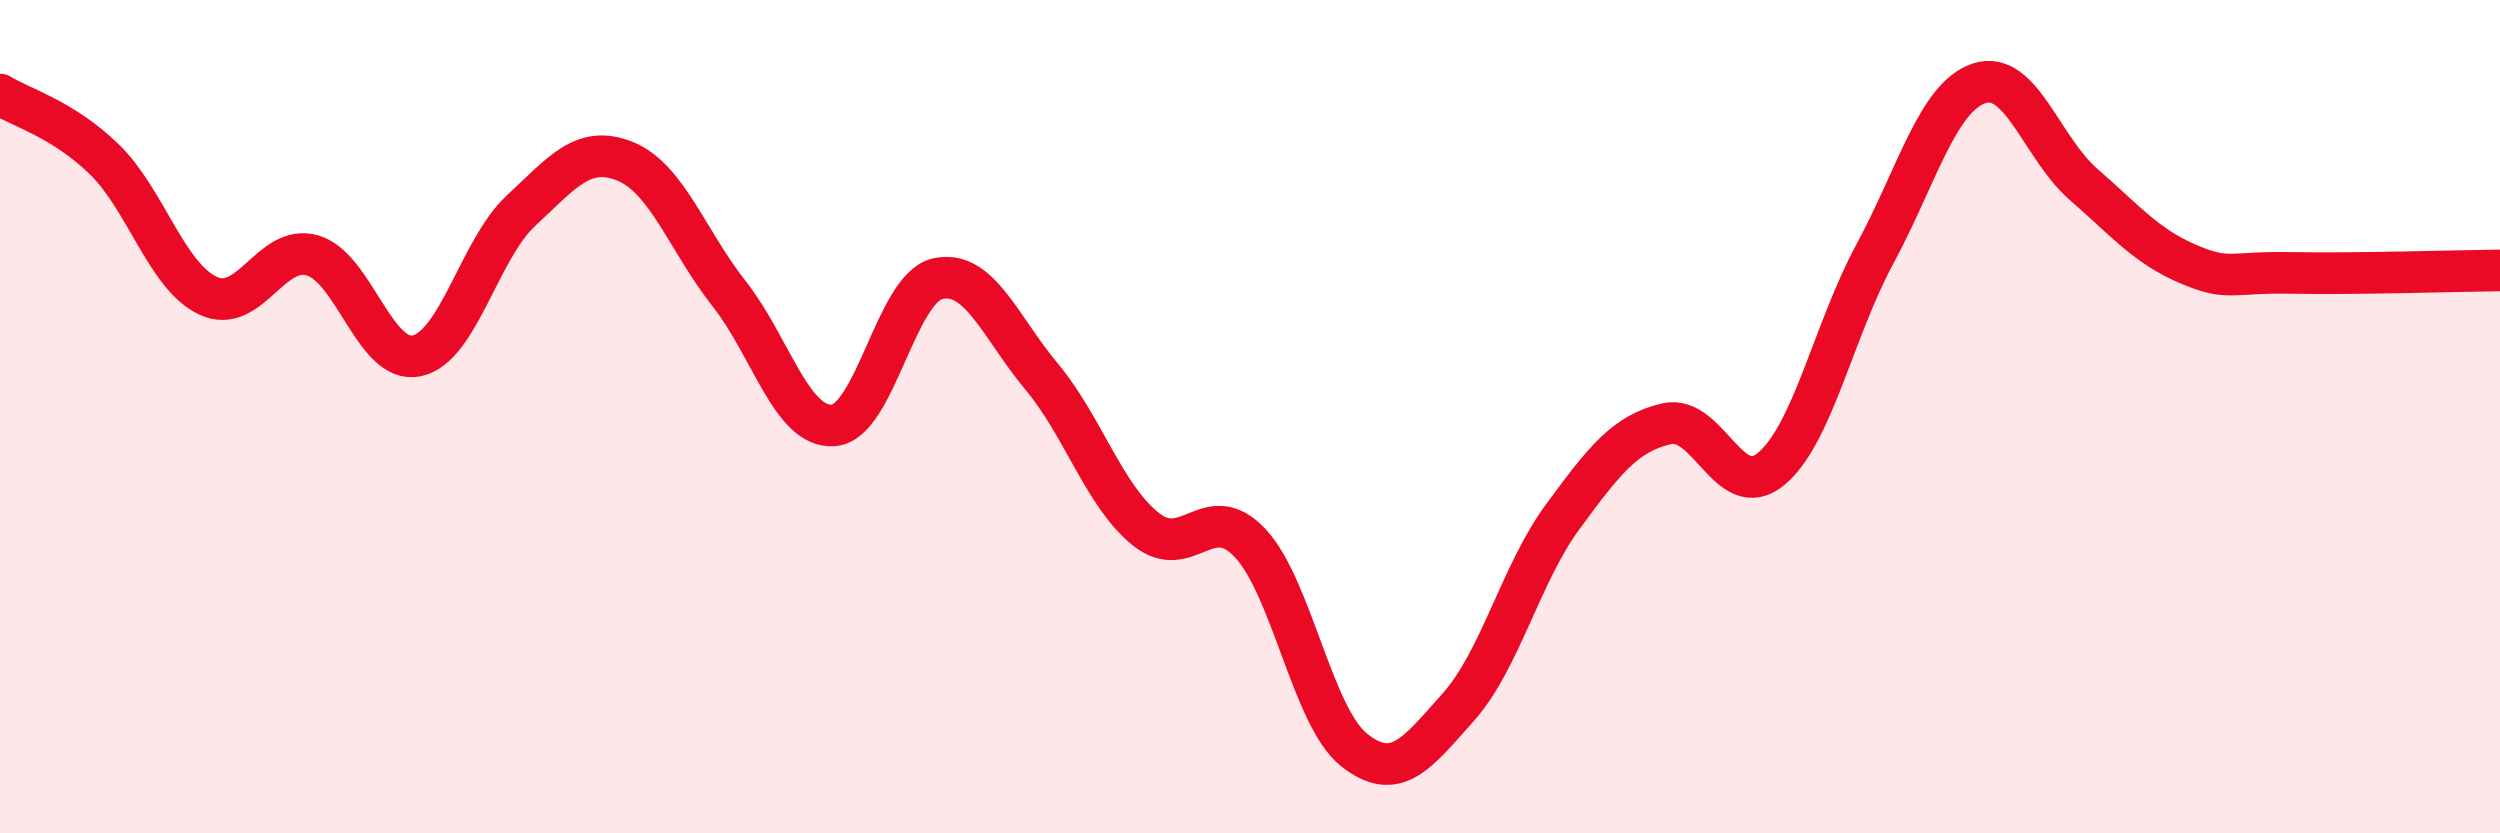 
    <svg width="60" height="20" viewBox="0 0 60 20" xmlns="http://www.w3.org/2000/svg">
      <path
        d="M 0,2.27 C 0.5,2.58 1.5,2.85 2.5,3.82 C 3.5,4.79 4,6.64 5,7.1 C 6,7.56 6.5,5.84 7.5,6.13 C 8.5,6.42 9,8.75 10,8.54 C 11,8.33 11.5,5.99 12.5,5.06 C 13.5,4.13 14,3.47 15,3.87 C 16,4.27 16.5,5.78 17.5,7.05 C 18.5,8.32 19,10.28 20,10.21 C 21,10.14 21.5,6.92 22.5,6.69 C 23.5,6.46 24,7.84 25,9.04 C 26,10.24 26.5,11.9 27.5,12.7 C 28.5,13.5 29,11.97 30,13.03 C 31,14.09 31.5,17.21 32.5,18 C 33.5,18.79 34,18.09 35,16.97 C 36,15.85 36.5,13.77 37.5,12.41 C 38.5,11.05 39,10.4 40,10.17 C 41,9.94 41.5,12.08 42.5,11.26 C 43.5,10.44 44,7.94 45,6.09 C 46,4.24 46.5,2.33 47.5,2 C 48.5,1.67 49,3.55 50,4.42 C 51,5.29 51.5,5.9 52.5,6.33 C 53.5,6.76 53.5,6.52 55,6.55 C 56.5,6.58 59,6.5 60,6.49L60 20L0 20Z"
        fill="#EB0A25"
        opacity="0.1"
        stroke-linecap="round"
        stroke-linejoin="round"
      />
      <path
        d="M 0,2.27 C 0.5,2.58 1.5,2.85 2.5,3.82 C 3.5,4.79 4,6.64 5,7.1 C 6,7.56 6.5,5.84 7.5,6.13 C 8.5,6.42 9,8.75 10,8.54 C 11,8.33 11.5,5.99 12.5,5.06 C 13.5,4.13 14,3.47 15,3.87 C 16,4.27 16.5,5.78 17.5,7.05 C 18.5,8.32 19,10.28 20,10.21 C 21,10.14 21.5,6.92 22.5,6.69 C 23.5,6.46 24,7.84 25,9.04 C 26,10.24 26.5,11.9 27.5,12.7 C 28.5,13.5 29,11.97 30,13.03 C 31,14.09 31.5,17.21 32.5,18 C 33.5,18.79 34,18.09 35,16.97 C 36,15.85 36.5,13.77 37.5,12.41 C 38.5,11.05 39,10.4 40,10.17 C 41,9.94 41.5,12.08 42.5,11.26 C 43.5,10.44 44,7.94 45,6.09 C 46,4.24 46.5,2.33 47.5,2 C 48.5,1.67 49,3.55 50,4.42 C 51,5.29 51.5,5.9 52.5,6.33 C 53.5,6.76 53.5,6.52 55,6.55 C 56.5,6.58 59,6.5 60,6.49"
        stroke="#EB0A25"
        stroke-width="1"
        fill="none"
        stroke-linecap="round"
        stroke-linejoin="round"
      />
    </svg>
  